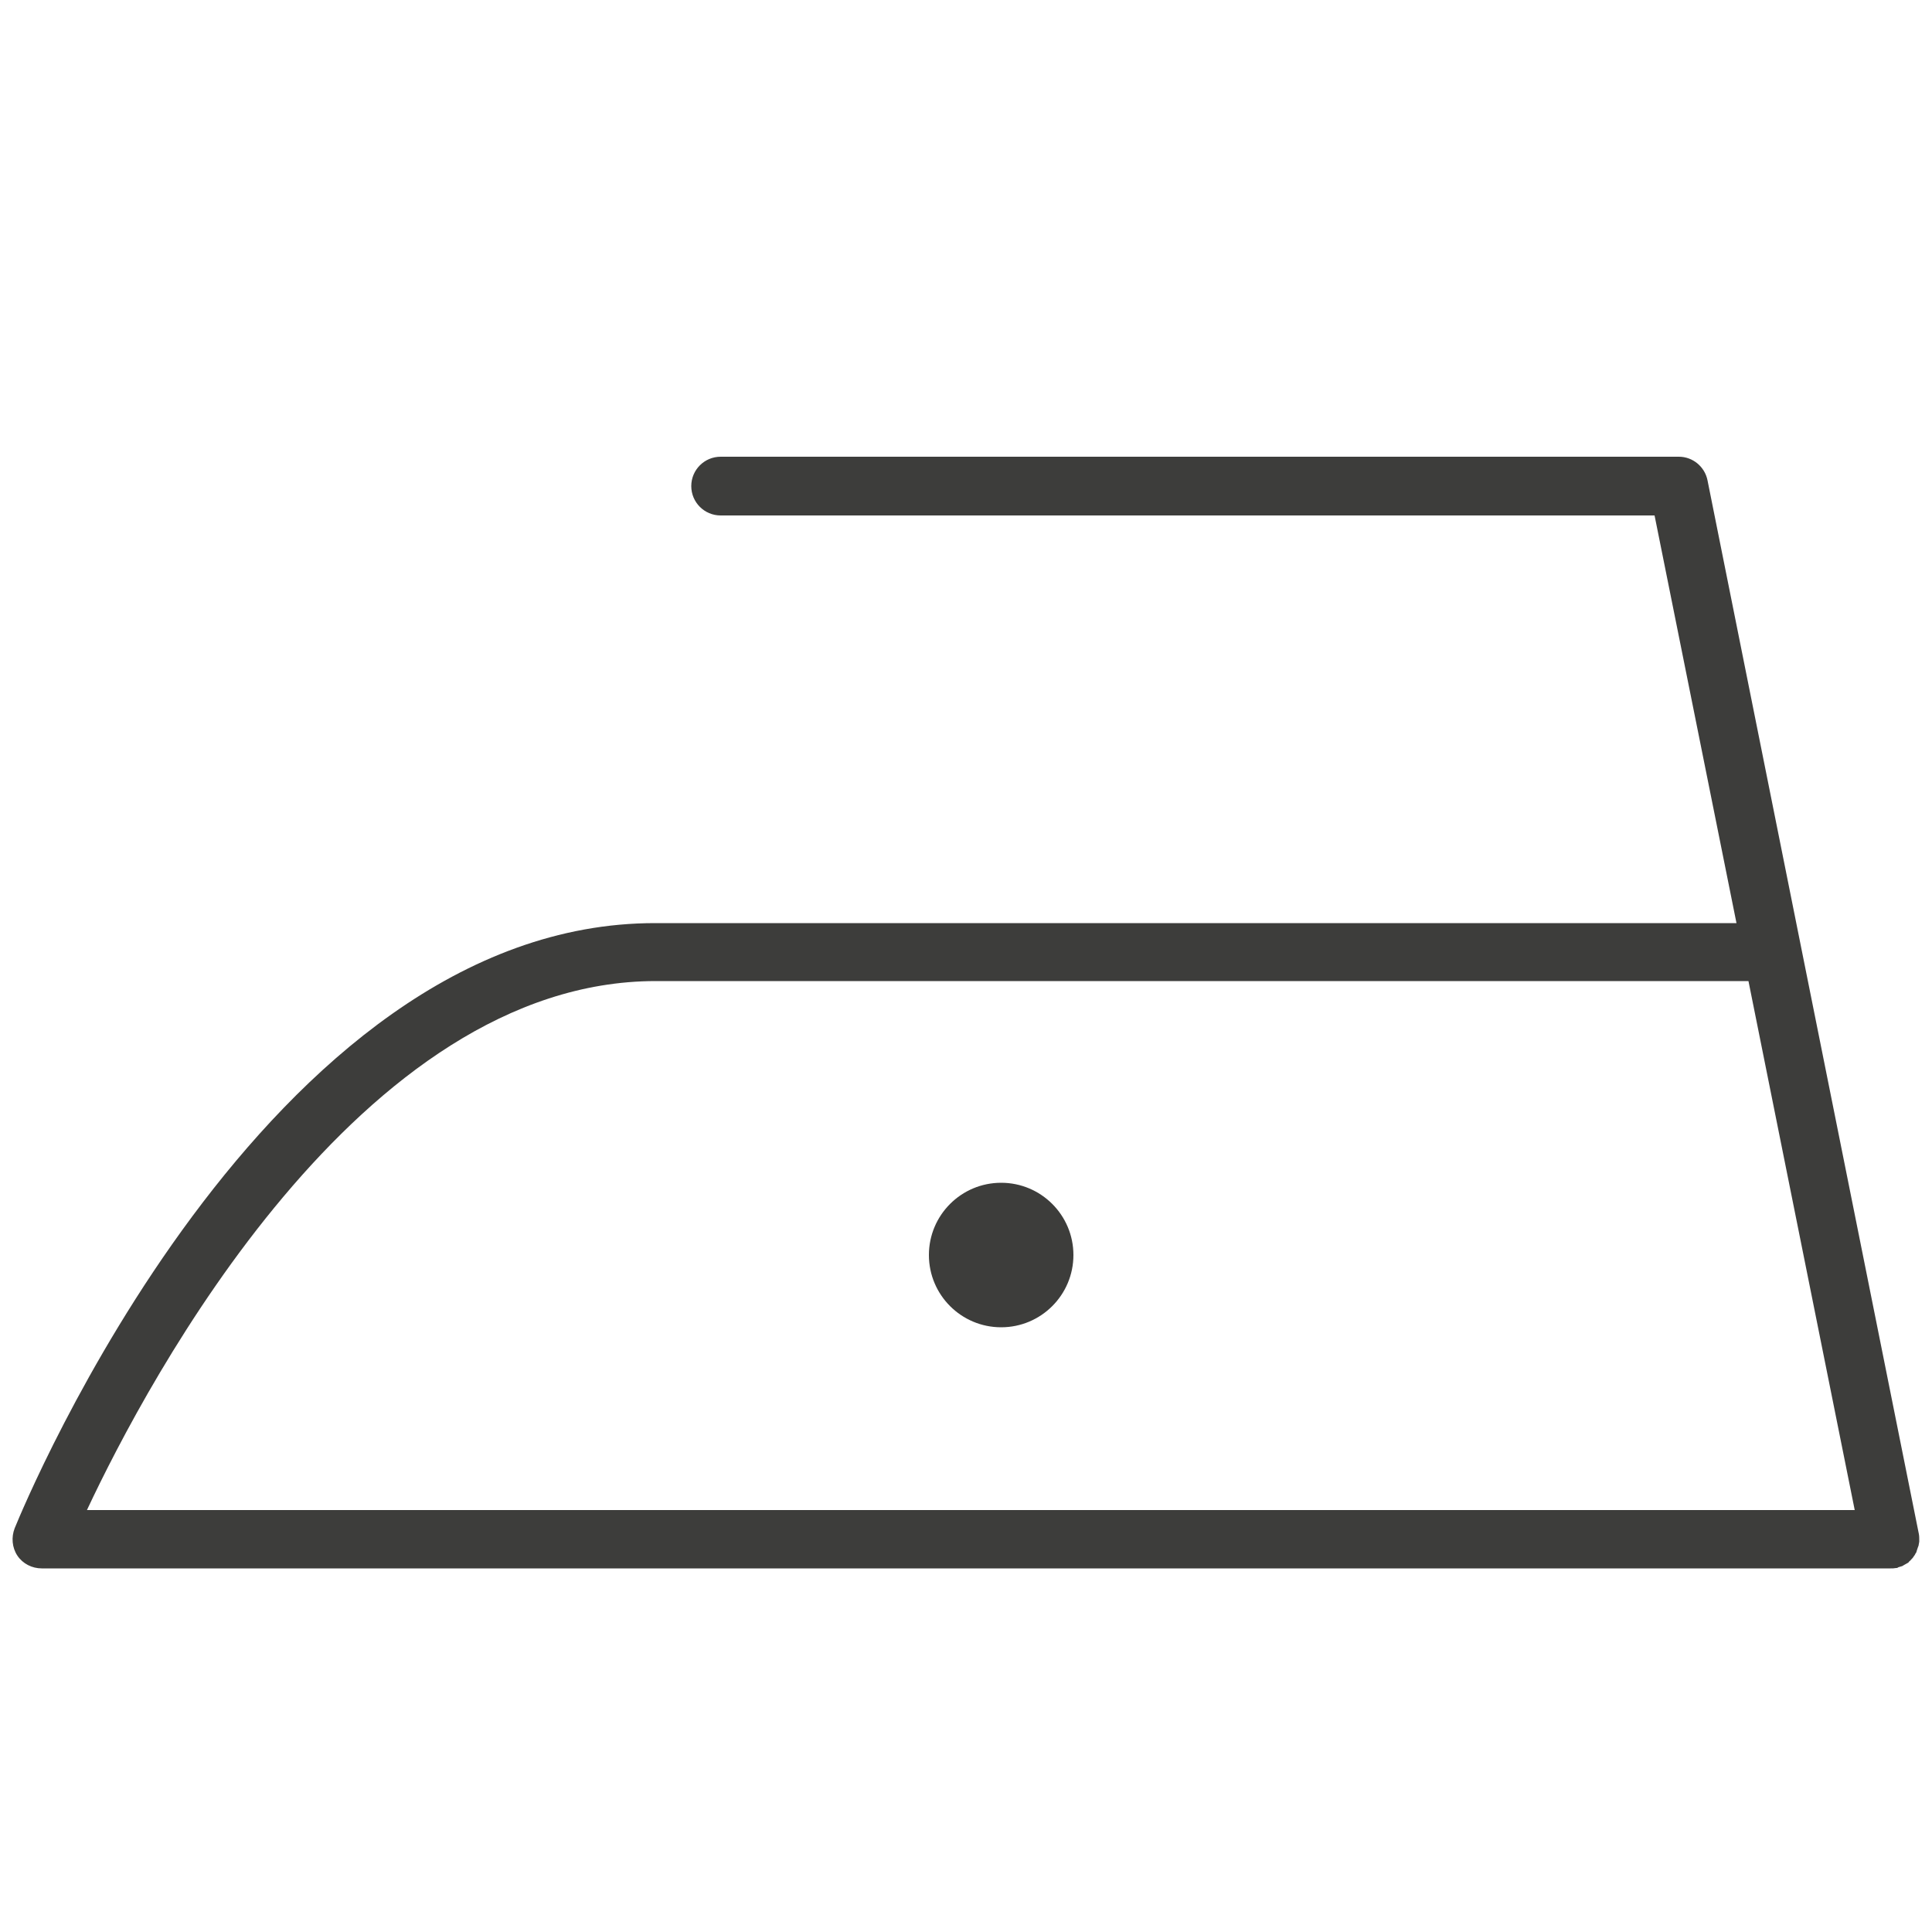 <svg enable-background="new 0 0 500 500" viewBox="0 0 500 500" xmlns="http://www.w3.org/2000/svg"><g fill="#3d3d3b"><path d="m496 401.5c.1-.3.2-.6.3-.9.1-.2.1-.4.2-.5.1-.4.1-.7.2-1.1 0-.1 0-.3 0-.4 0-.5 0-1.1-.1-1.6l-30.5-152-24.2-120.7c-.7-3.5-3.8-6.1-7.4-6.1h-248c-4.2 0-7.6 3.4-7.6 7.6s3.4 7.6 7.6 7.6h241.7l21.2 105.5h-279.7c-101.1-.2-163.3 150.2-165.9 156.6-.9 2.3-.7 5 .7 7.1s3.8 3.3 6.3 3.3h478.4.1c.5 0 .9 0 1.4-.1h.1c.2 0 .4-.1.5-.2.3-.1.7-.2 1-.3.2-.1.3-.2.5-.3.3-.2.6-.3.9-.5.2-.1.3-.2.4-.4.3-.2.5-.5.7-.7.1-.1.1-.1.2-.2s.1-.2.2-.3c.2-.3.4-.5.5-.8.2-.3.3-.4.3-.6zm-326.3-147.6h282.8l27.5 136.9h-457.5c15.8-33.7 70.7-136.9 147.2-136.9z"/><circle cx="259.1" cy="324.8" r="18.7"/></g></svg>